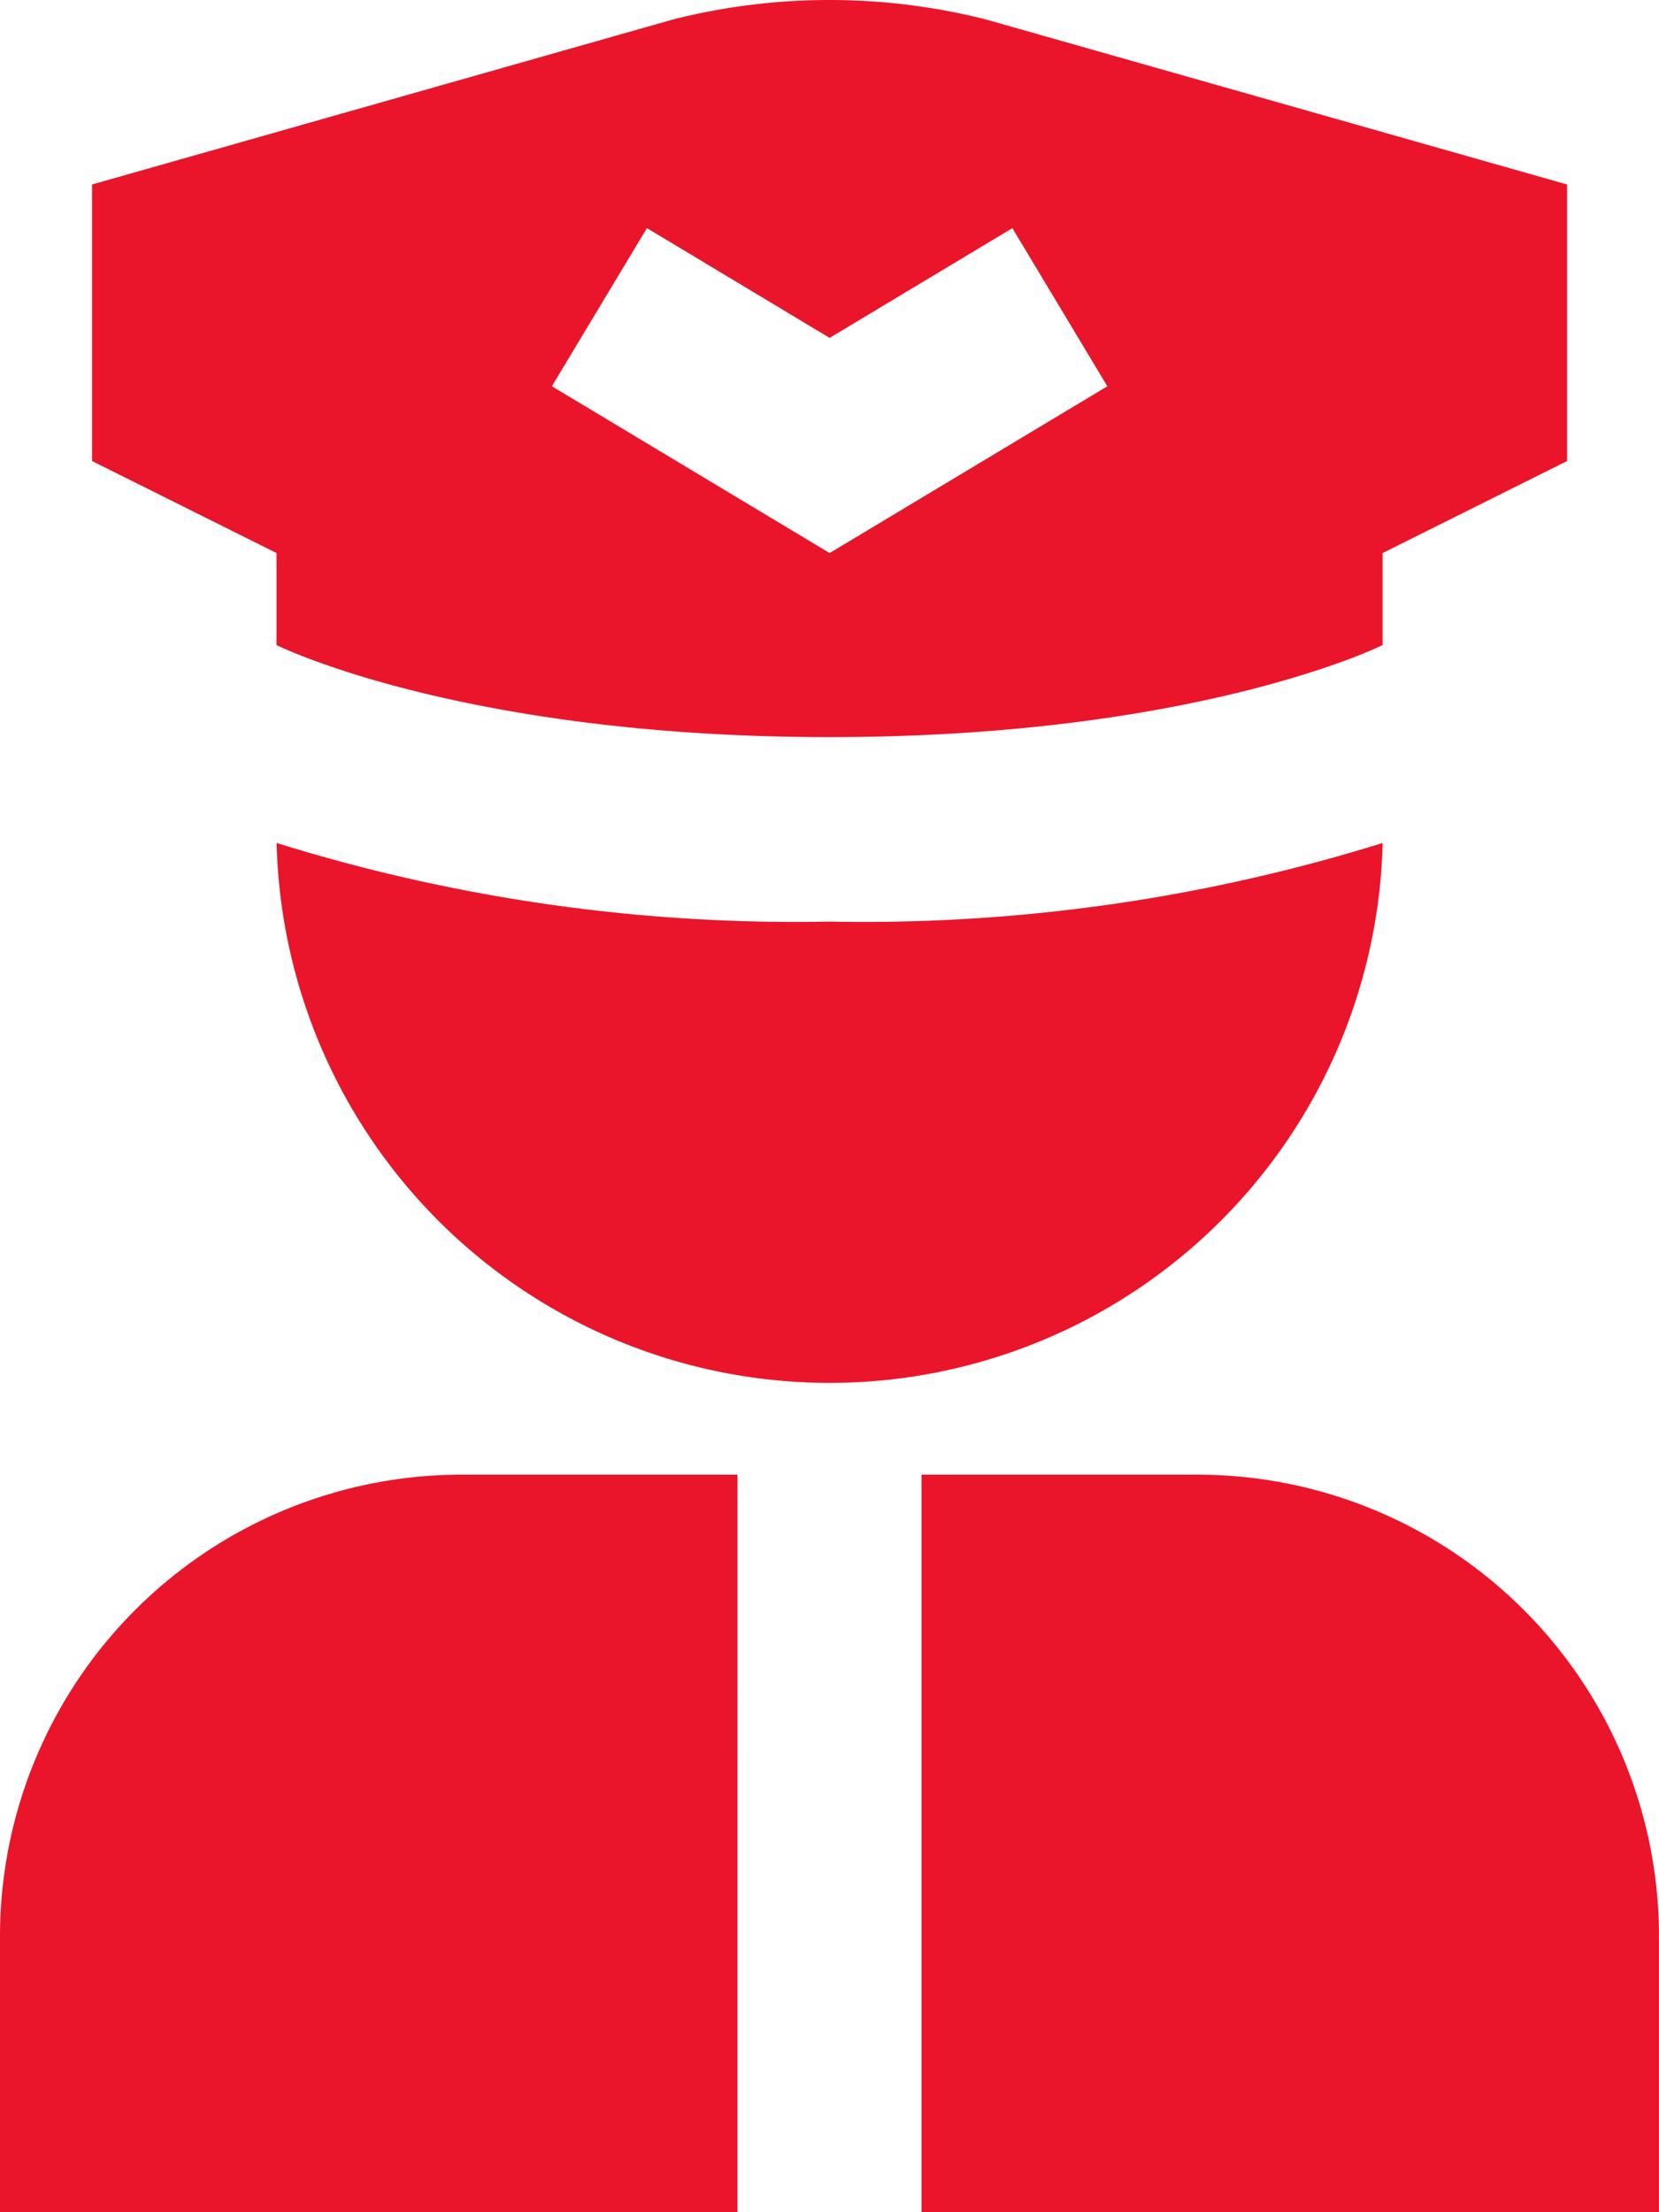 <svg xmlns="http://www.w3.org/2000/svg" width="46.594" height="62.125" viewBox="0 0 46.594 62.125">
  <path id="fi-ss-user-pilot-adn-rot" d="M91.689.546a17.94,17.94,0,0,0-8.785,0L66.585,5.181v7.766l5.181,2.584v2.584S76.947,20.7,87.3,20.7s15.531-2.584,15.531-2.584V15.531l5.181-2.584V5.181ZM87.3,15.531l-7.8-4.684,2.669-4.441L87.3,9.489l5.133-3.082L95.1,10.848l-7.8,4.684Zm0,10.35a48.987,48.987,0,0,1-15.531-2.208,15.536,15.536,0,0,0,31.063,0A48.987,48.987,0,0,1,87.3,25.881ZM84.712,62.125H64V54.359A12.967,12.967,0,0,1,76.947,41.413h7.766Zm25.881-7.766v7.766H89.881V41.413h7.766A12.967,12.967,0,0,1,110.594,54.359Z" transform="translate(-64)" fill="#ea152a"/>
</svg>
